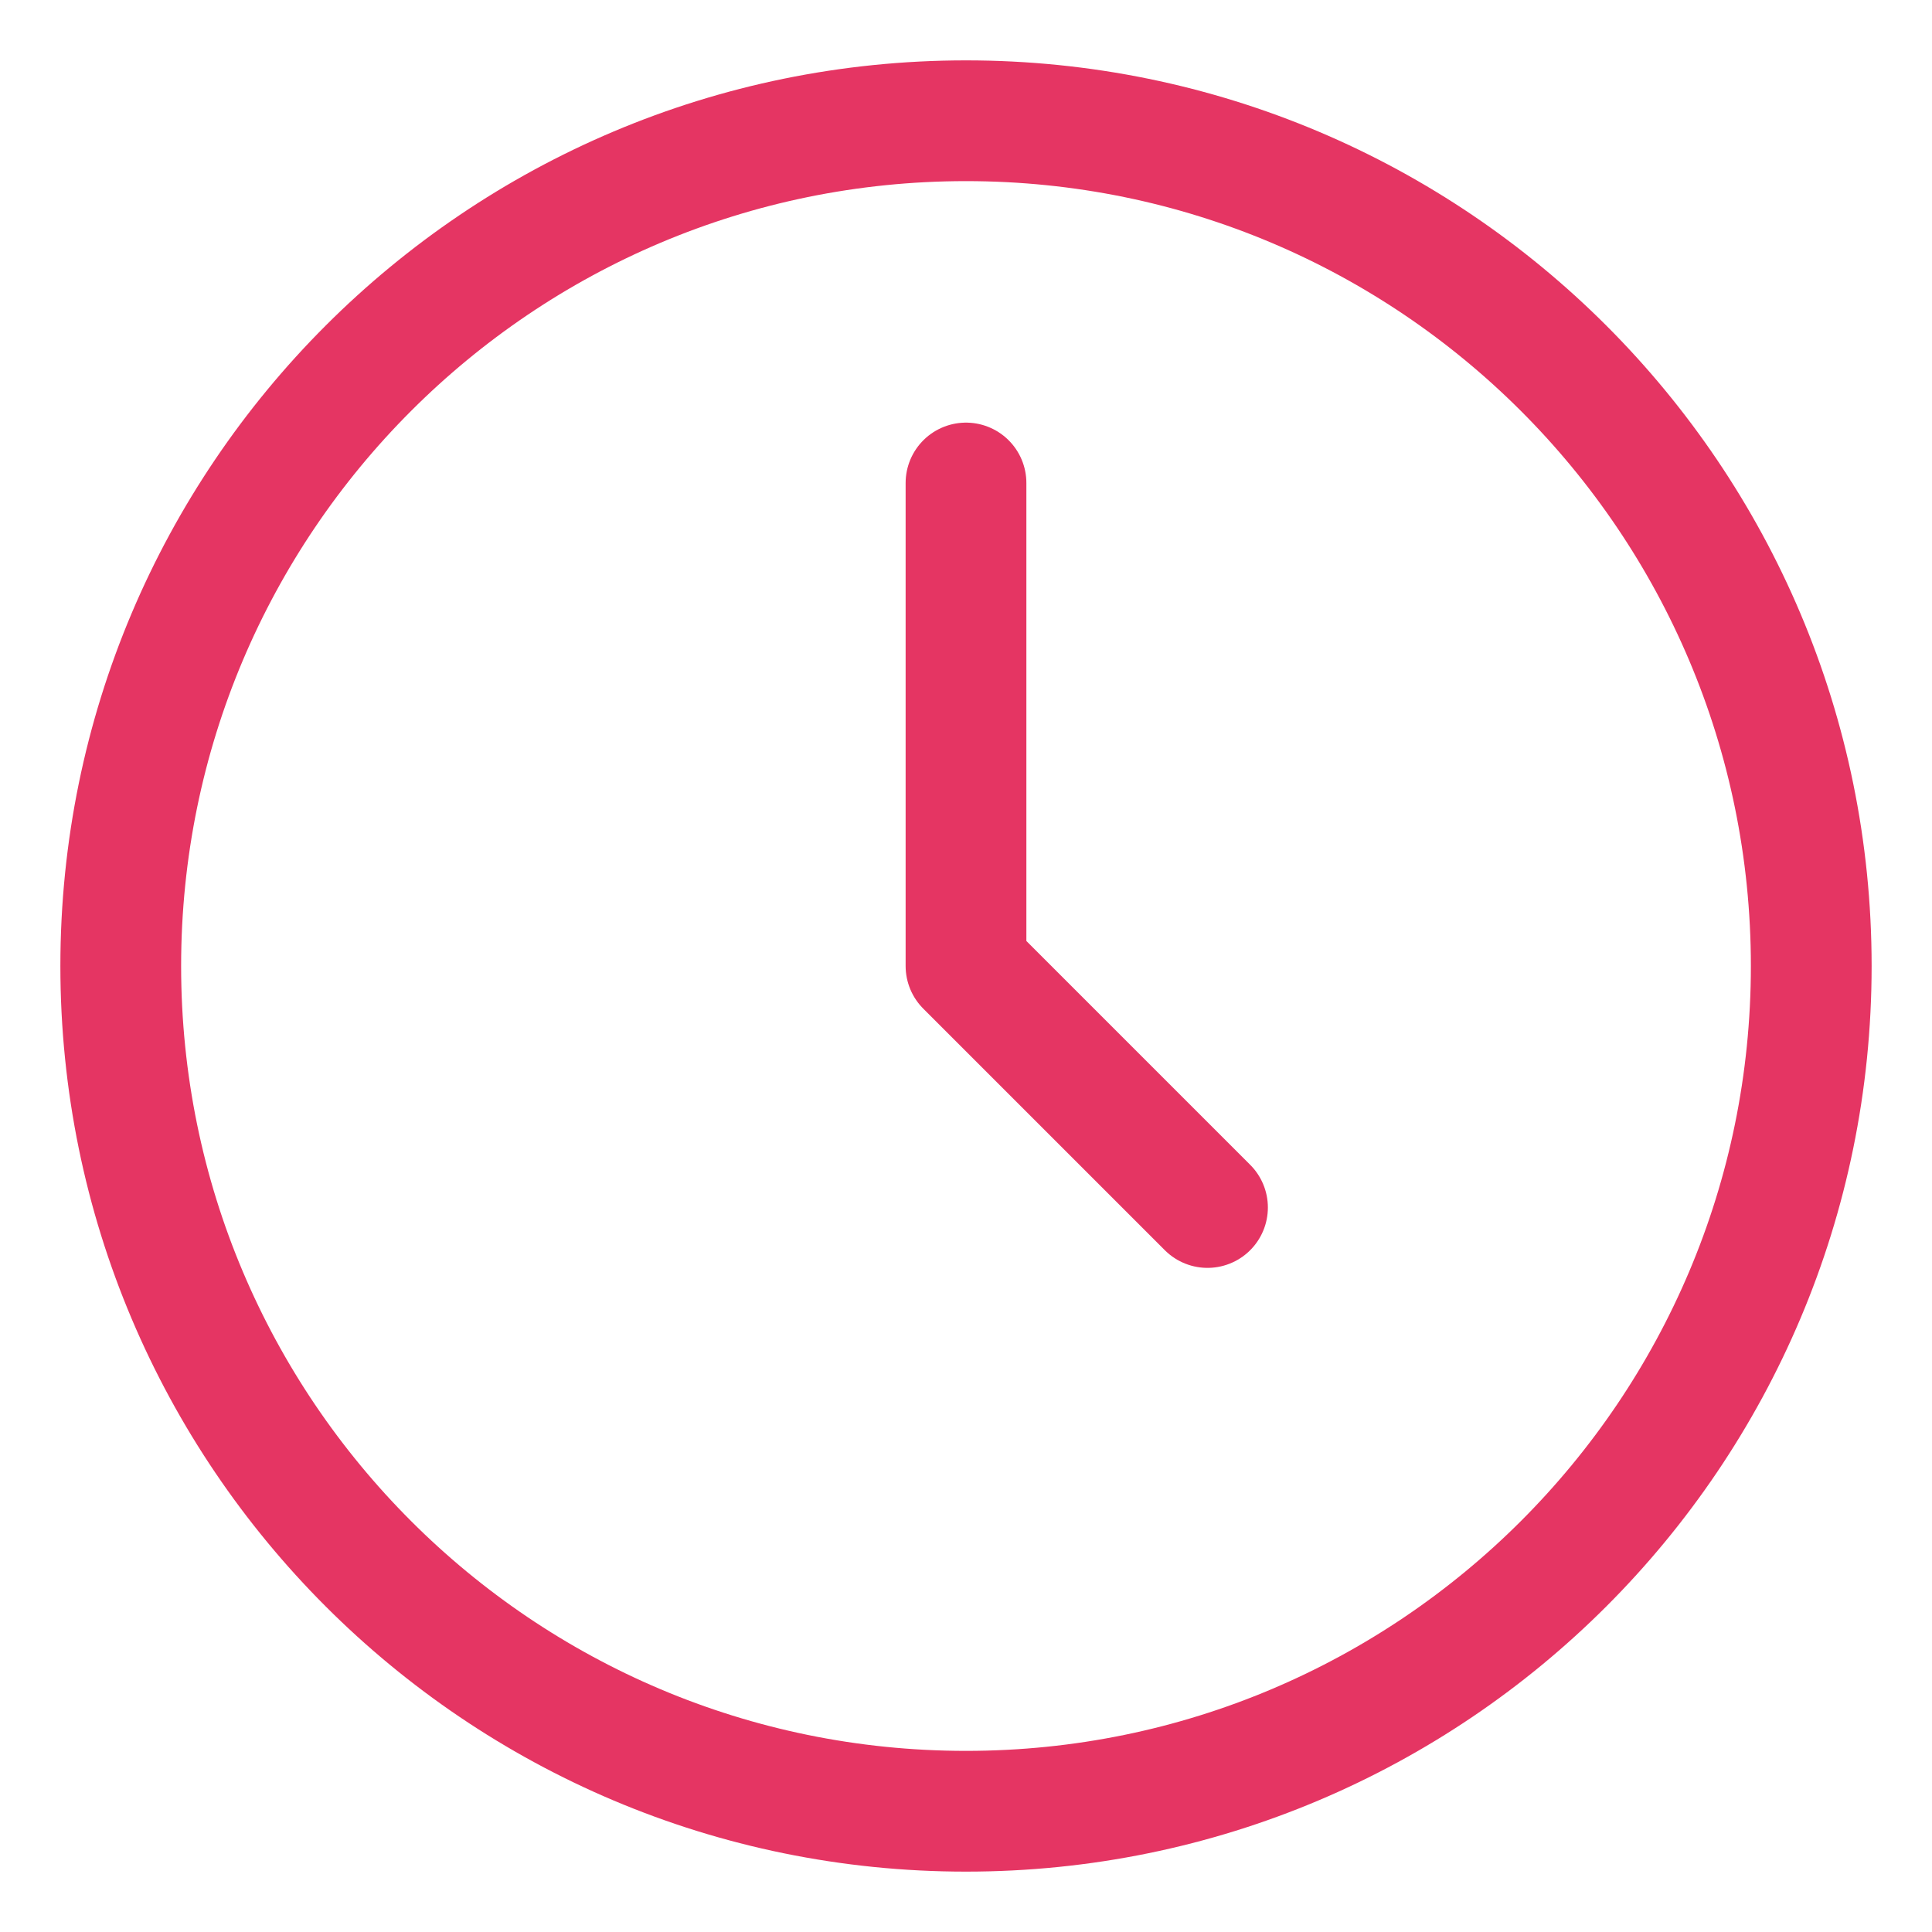 <svg width="24" height="24" viewBox="0 0 24 24" fill="none" xmlns="http://www.w3.org/2000/svg">
<path d="M12 22.5C17.799 22.5 22.5 17.799 22.5 12C22.5 6.201 17.799 1.5 12 1.5C6.201 1.5 1.5 6.201 1.5 12C1.5 17.799 6.201 22.5 12 22.5Z" stroke="#E53563" stroke-width="1.5" stroke-linecap="round" stroke-linejoin="round"/>
<path d="M12 6V12L15 15" stroke="#E53563" stroke-width="1.5" stroke-linecap="round" stroke-linejoin="round"/>
</svg>
